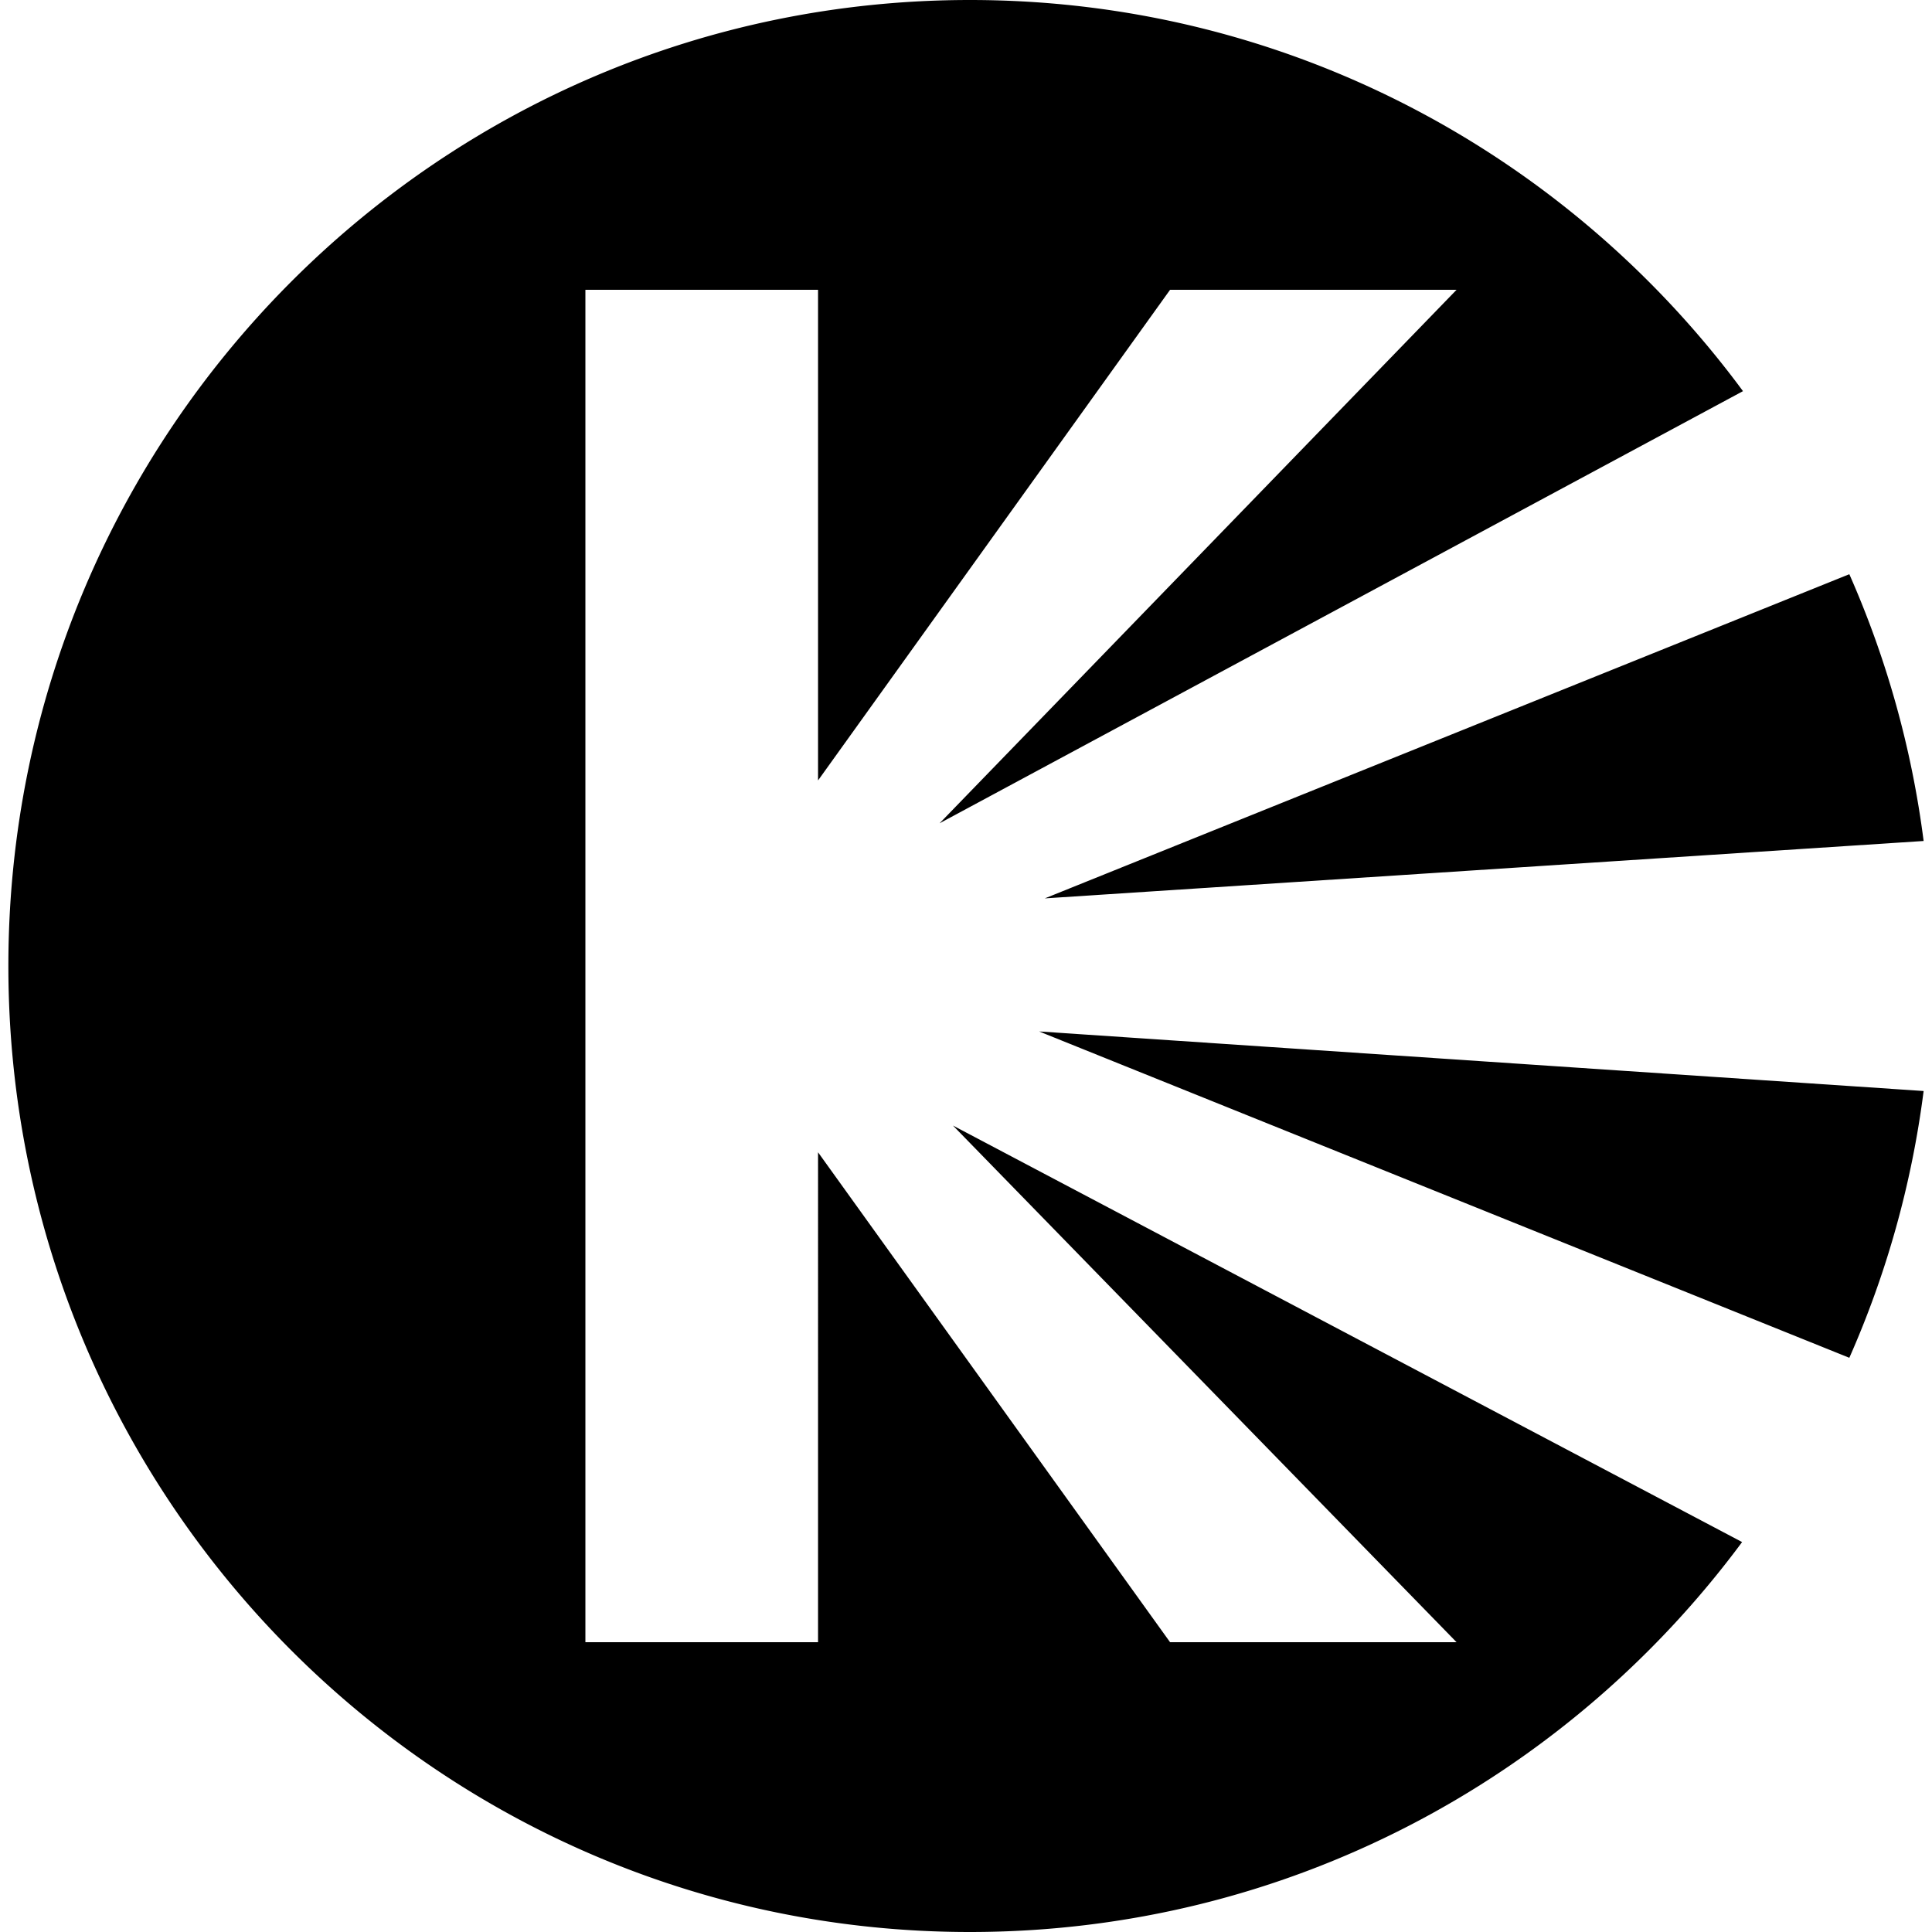 <svg role="img" viewBox="0 0 24 24" xmlns="http://www.w3.org/2000/svg"><title>Kinopoisk</title><path d="M12.049 0C5.45 0 .104 5.373.104 12S5.45 24 12.049 24c3.928 0 7.414-1.904 9.592-4.844l-9.803-5.174 6.256 6.418h-3.559l-4.373-6.086V20.4h-2.89V3.6h2.89v6.095L14.535 3.6h3.559l-6.422 6.627 9.98-5.368C19.476 1.911 15.984 0 12.05 0zm10.924 7.133-9.994 4.027 10.917-.713a11.963 11.963 0 0 0-.923-3.314zm-10.065 5.68 10.065 4.054c.458-1.036.774-2.149.923-3.314l-10.988-.74z"/></svg>